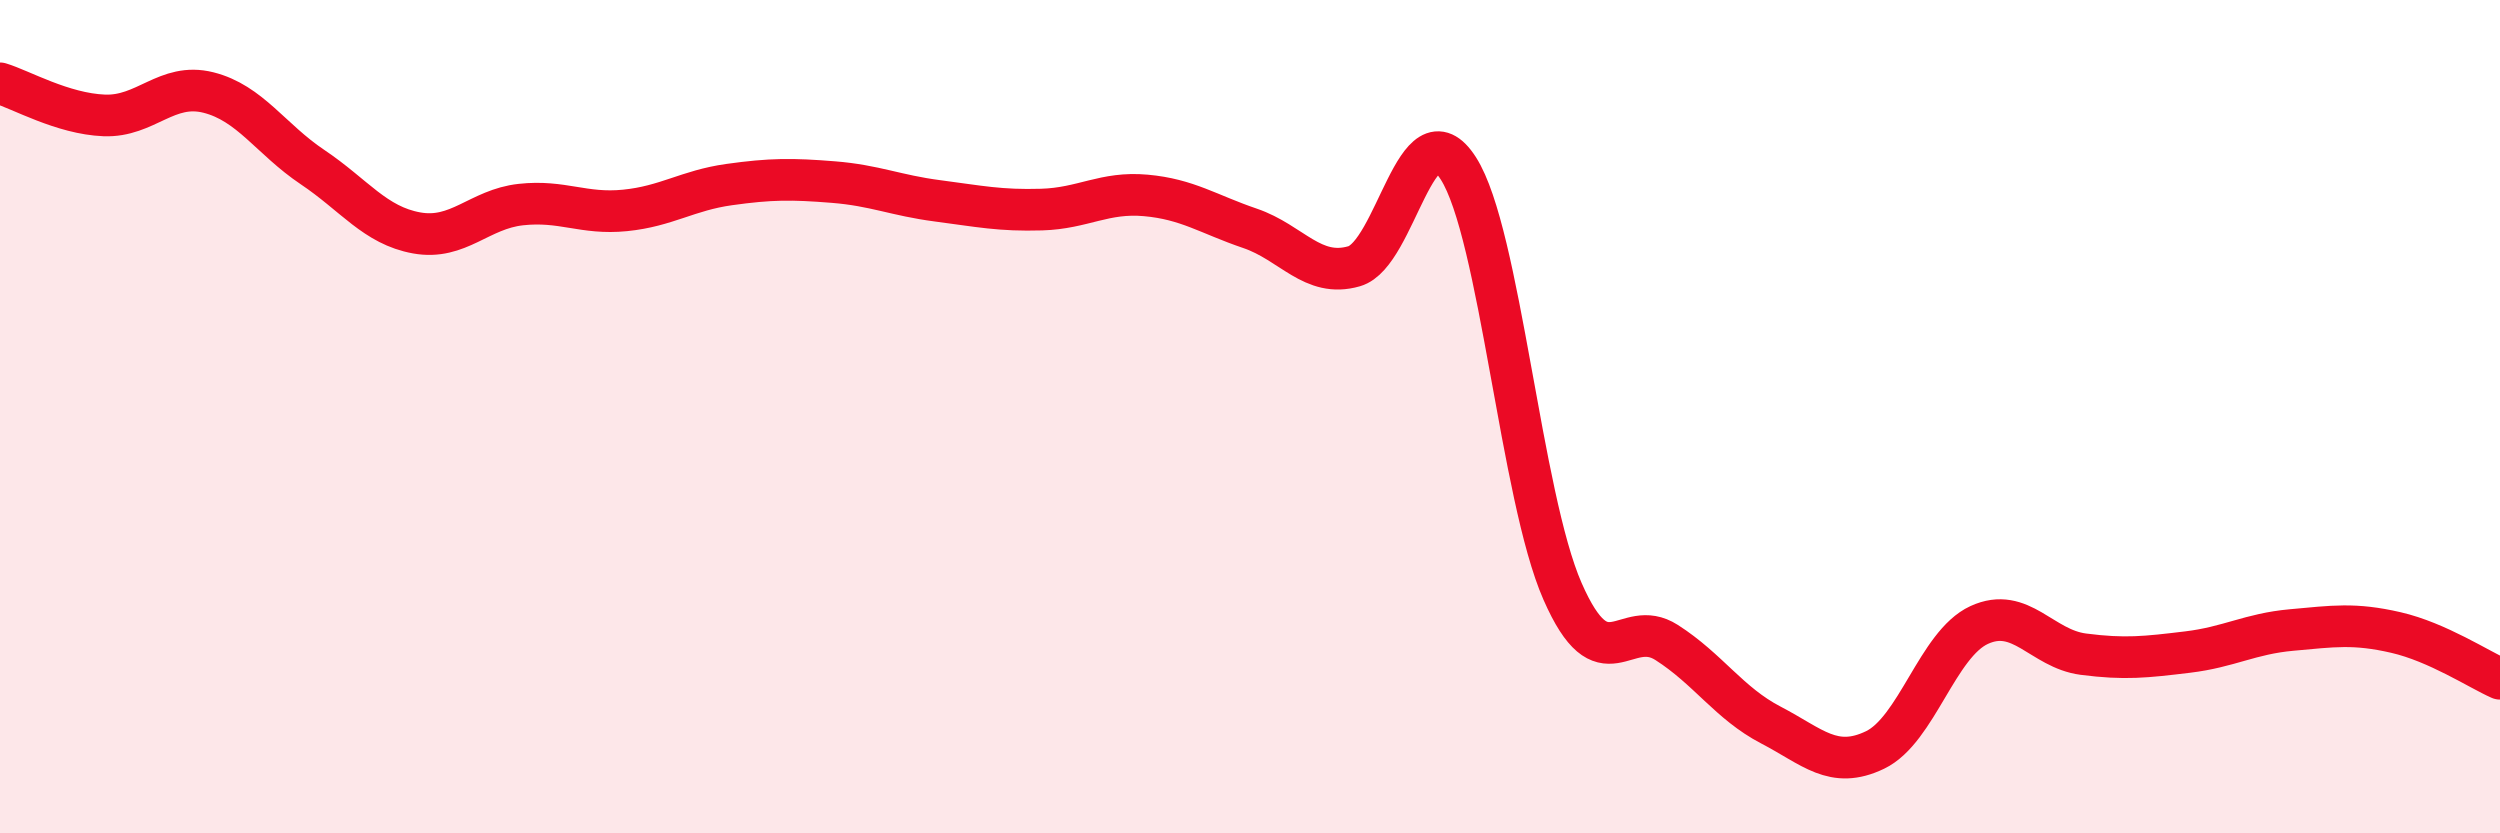 
    <svg width="60" height="20" viewBox="0 0 60 20" xmlns="http://www.w3.org/2000/svg">
      <path
        d="M 0,2 C 0.5,2.15 1.5,2.73 2.5,2.77 C 3.5,2.81 4,1.97 5,2.22 C 6,2.47 6.5,3.34 7.5,4.01 C 8.5,4.68 9,5.41 10,5.59 C 11,5.77 11.5,5.02 12.5,4.91 C 13.5,4.8 14,5.15 15,5.05 C 16,4.95 16.5,4.57 17.5,4.43 C 18.5,4.29 19,4.29 20,4.37 C 21,4.45 21.5,4.69 22.5,4.82 C 23.5,4.95 24,5.06 25,5.03 C 26,5 26.5,4.6 27.5,4.69 C 28.5,4.78 29,5.14 30,5.48 C 31,5.82 31.5,6.68 32.5,6.39 C 33.5,6.1 34,2.48 35,4.04 C 36,5.6 36.5,11.91 37.5,14.19 C 38.5,16.47 39,14.78 40,15.42 C 41,16.06 41.5,16.88 42.5,17.4 C 43.5,17.92 44,18.48 45,18 C 46,17.52 46.5,15.46 47.5,15 C 48.5,14.54 49,15.57 50,15.7 C 51,15.83 51.5,15.77 52.5,15.65 C 53.5,15.53 54,15.21 55,15.12 C 56,15.03 56.5,14.95 57.5,15.18 C 58.5,15.41 59.5,16.07 60,16.29L60 20L0 20Z"
        fill="#EB0A25"
        opacity="0.1"
        stroke-linecap="round"
        stroke-linejoin="round"
      />
      <path
        d="M 0,2 C 0.5,2.15 1.5,2.73 2.5,2.77 C 3.5,2.81 4,1.97 5,2.22 C 6,2.47 6.5,3.34 7.5,4.01 C 8.5,4.68 9,5.41 10,5.59 C 11,5.77 11.5,5.02 12.5,4.91 C 13.5,4.8 14,5.15 15,5.05 C 16,4.95 16.5,4.57 17.5,4.43 C 18.5,4.29 19,4.29 20,4.37 C 21,4.45 21.5,4.69 22.5,4.82 C 23.5,4.95 24,5.06 25,5.03 C 26,5 26.5,4.6 27.5,4.69 C 28.5,4.78 29,5.14 30,5.48 C 31,5.82 31.5,6.68 32.5,6.39 C 33.5,6.1 34,2.48 35,4.04 C 36,5.6 36.5,11.91 37.5,14.19 C 38.5,16.47 39,14.78 40,15.42 C 41,16.06 41.5,16.88 42.5,17.4 C 43.5,17.92 44,18.48 45,18 C 46,17.52 46.5,15.46 47.5,15 C 48.5,14.54 49,15.57 50,15.7 C 51,15.83 51.5,15.77 52.5,15.65 C 53.5,15.53 54,15.21 55,15.12 C 56,15.03 56.5,14.95 57.5,15.18 C 58.5,15.41 59.5,16.07 60,16.29"
        stroke="#EB0A25"
        stroke-width="1"
        fill="none"
        stroke-linecap="round"
        stroke-linejoin="round"
      />
    </svg>
  